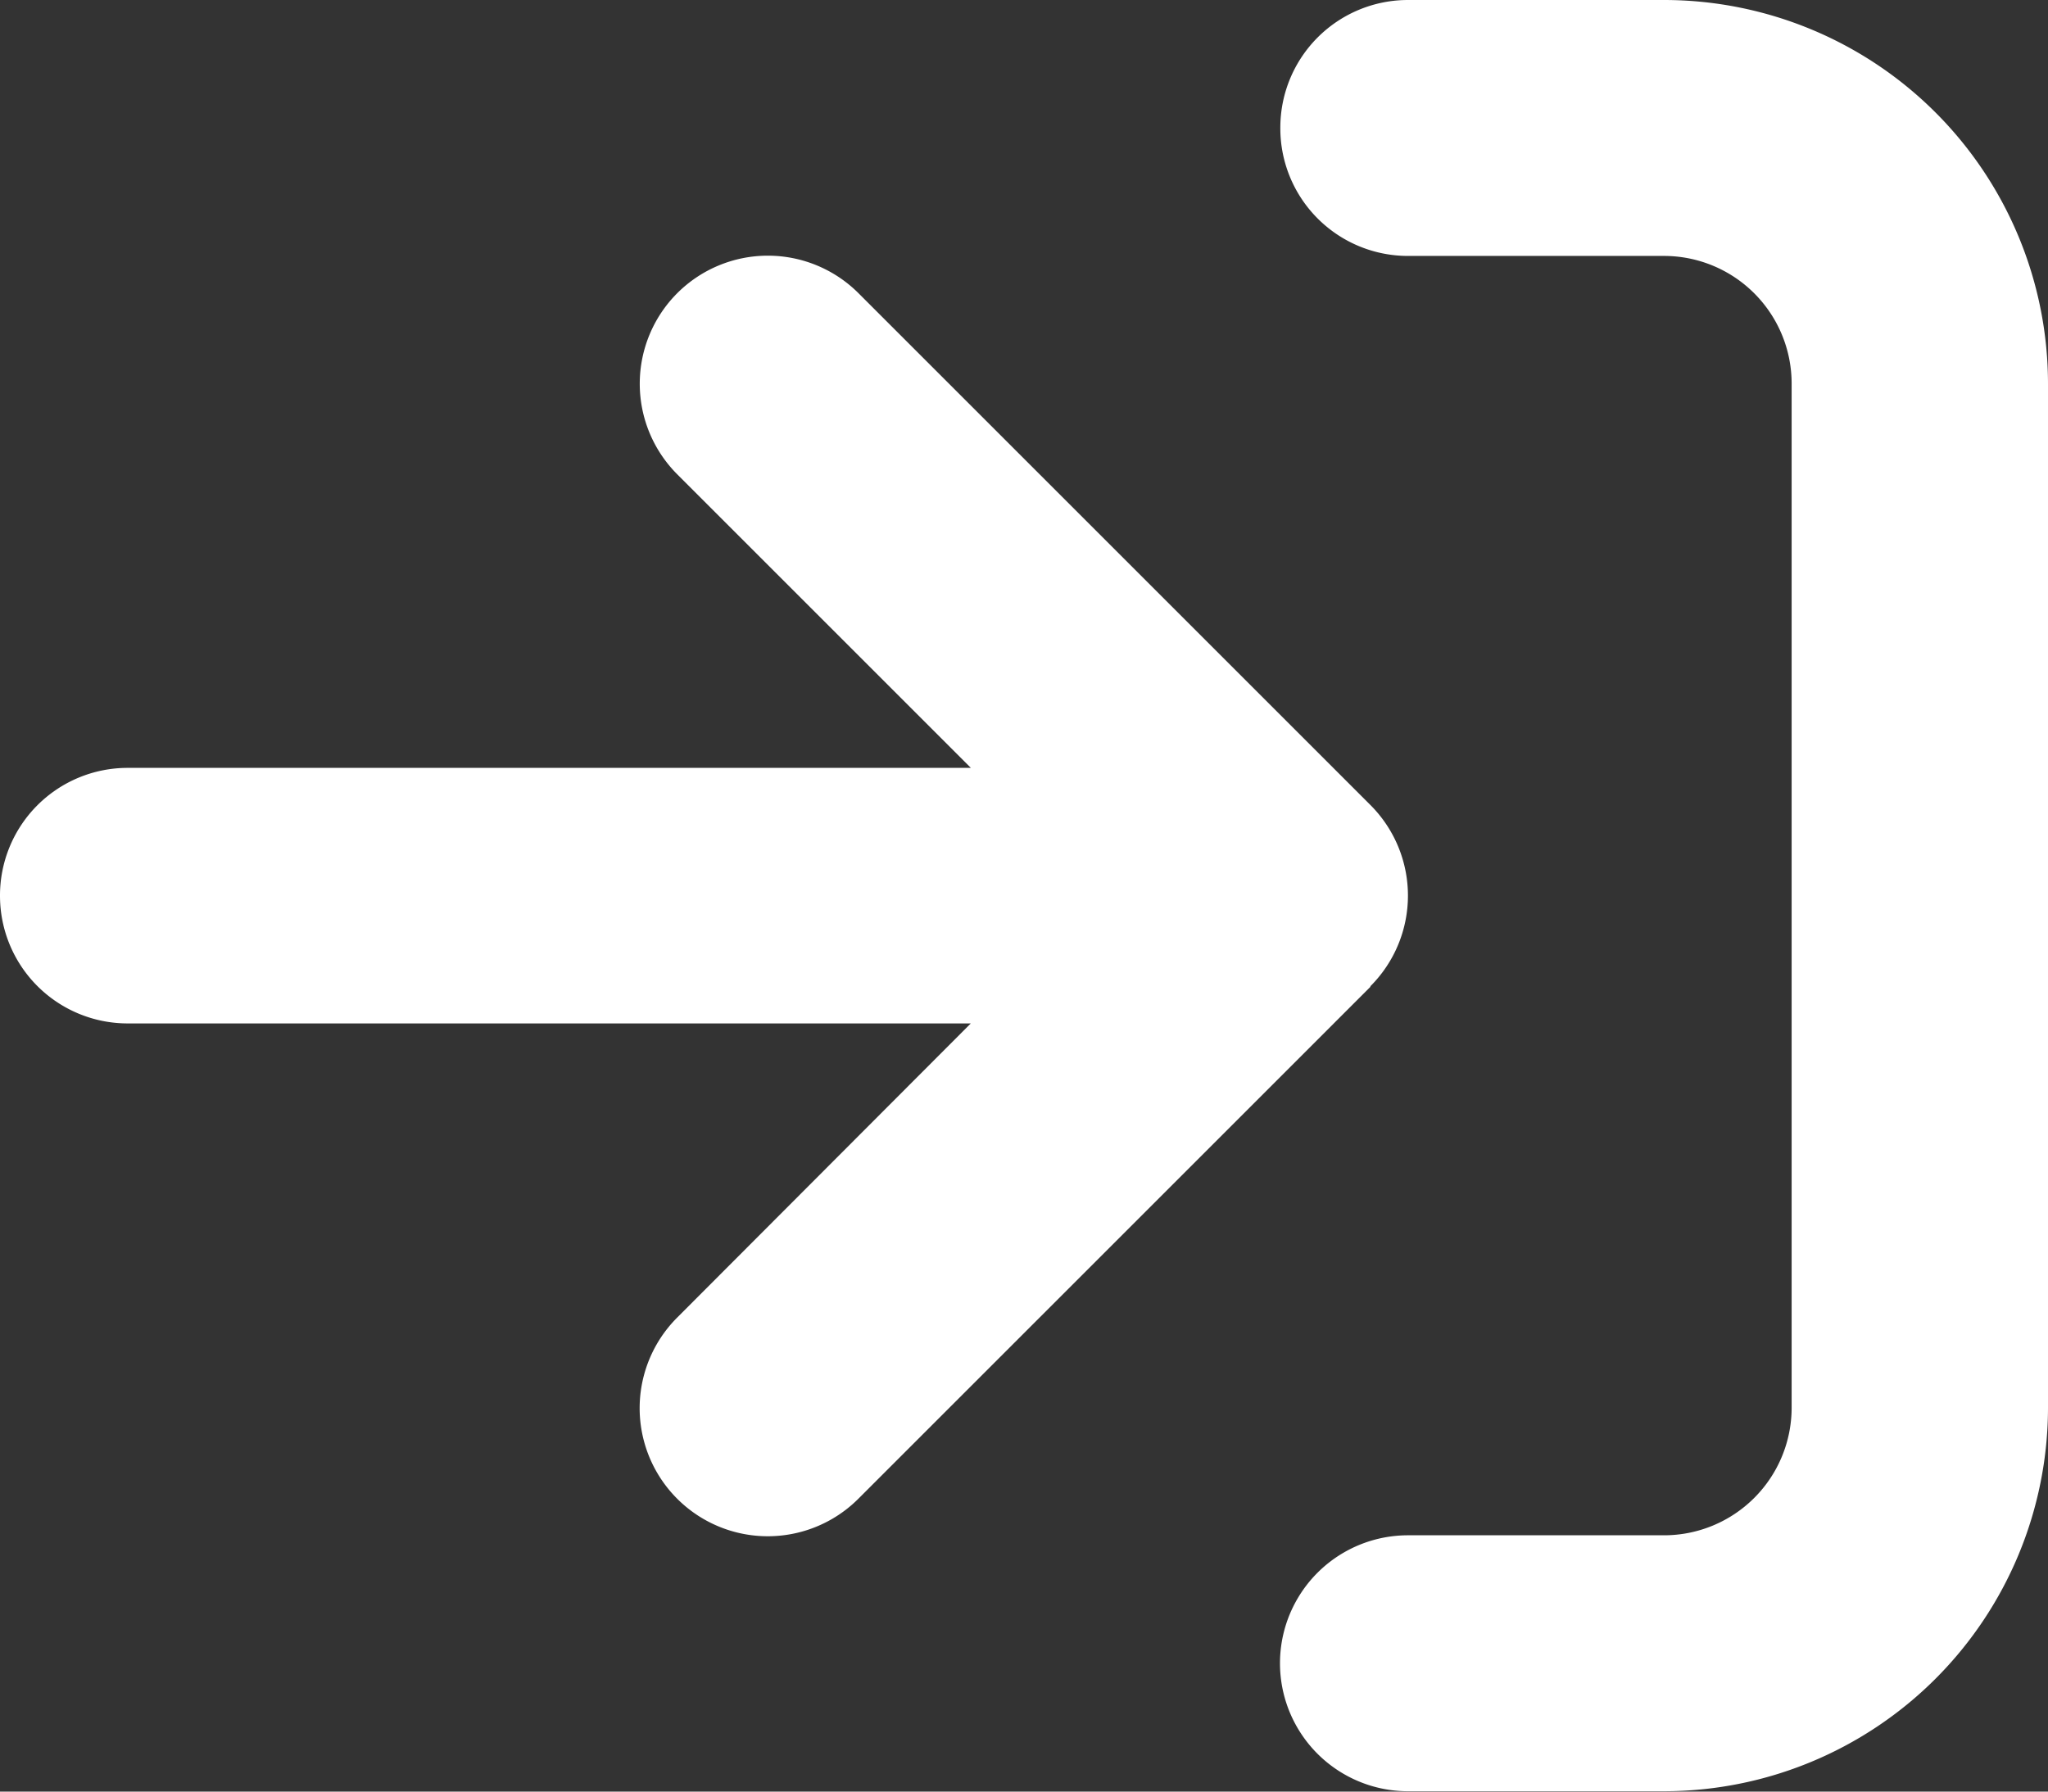 <svg xmlns="http://www.w3.org/2000/svg" width="27.273" height="23.864" viewBox="0 0 27.273 23.864">
  <rect x="0" y="0" width="27.273" height="23.864" fill="#333333" stroke="none"/>
  <path id="パス_1001500" data-name="パス 1001500" d="M18.75-12.841h3.409a1.7,1.7,0,0,1,1.7,1.7V2.5a1.7,1.7,0,0,1-1.7,1.7H18.75a1.7,1.7,0,1,0,0,3.409h3.409A5.115,5.115,0,0,0,27.273,2.5V-11.136a5.115,5.115,0,0,0-5.114-5.114H18.75a1.7,1.7,0,0,0-1.7,1.7A1.7,1.7,0,0,0,18.75-12.841Zm-.5,9.727a1.707,1.707,0,0,0,0-2.413l-6.818-6.818a1.707,1.707,0,0,0-2.413,0,1.707,1.707,0,0,0,0,2.413l3.91,3.91H1.7A1.7,1.7,0,0,0,0-4.318a1.7,1.7,0,0,0,1.7,1.7H12.928L9.018,1.3a1.706,1.706,0,0,0,2.413,2.413l6.818-6.818Z" transform="translate(0 16.25)" fill="#fff"/>
</svg>
